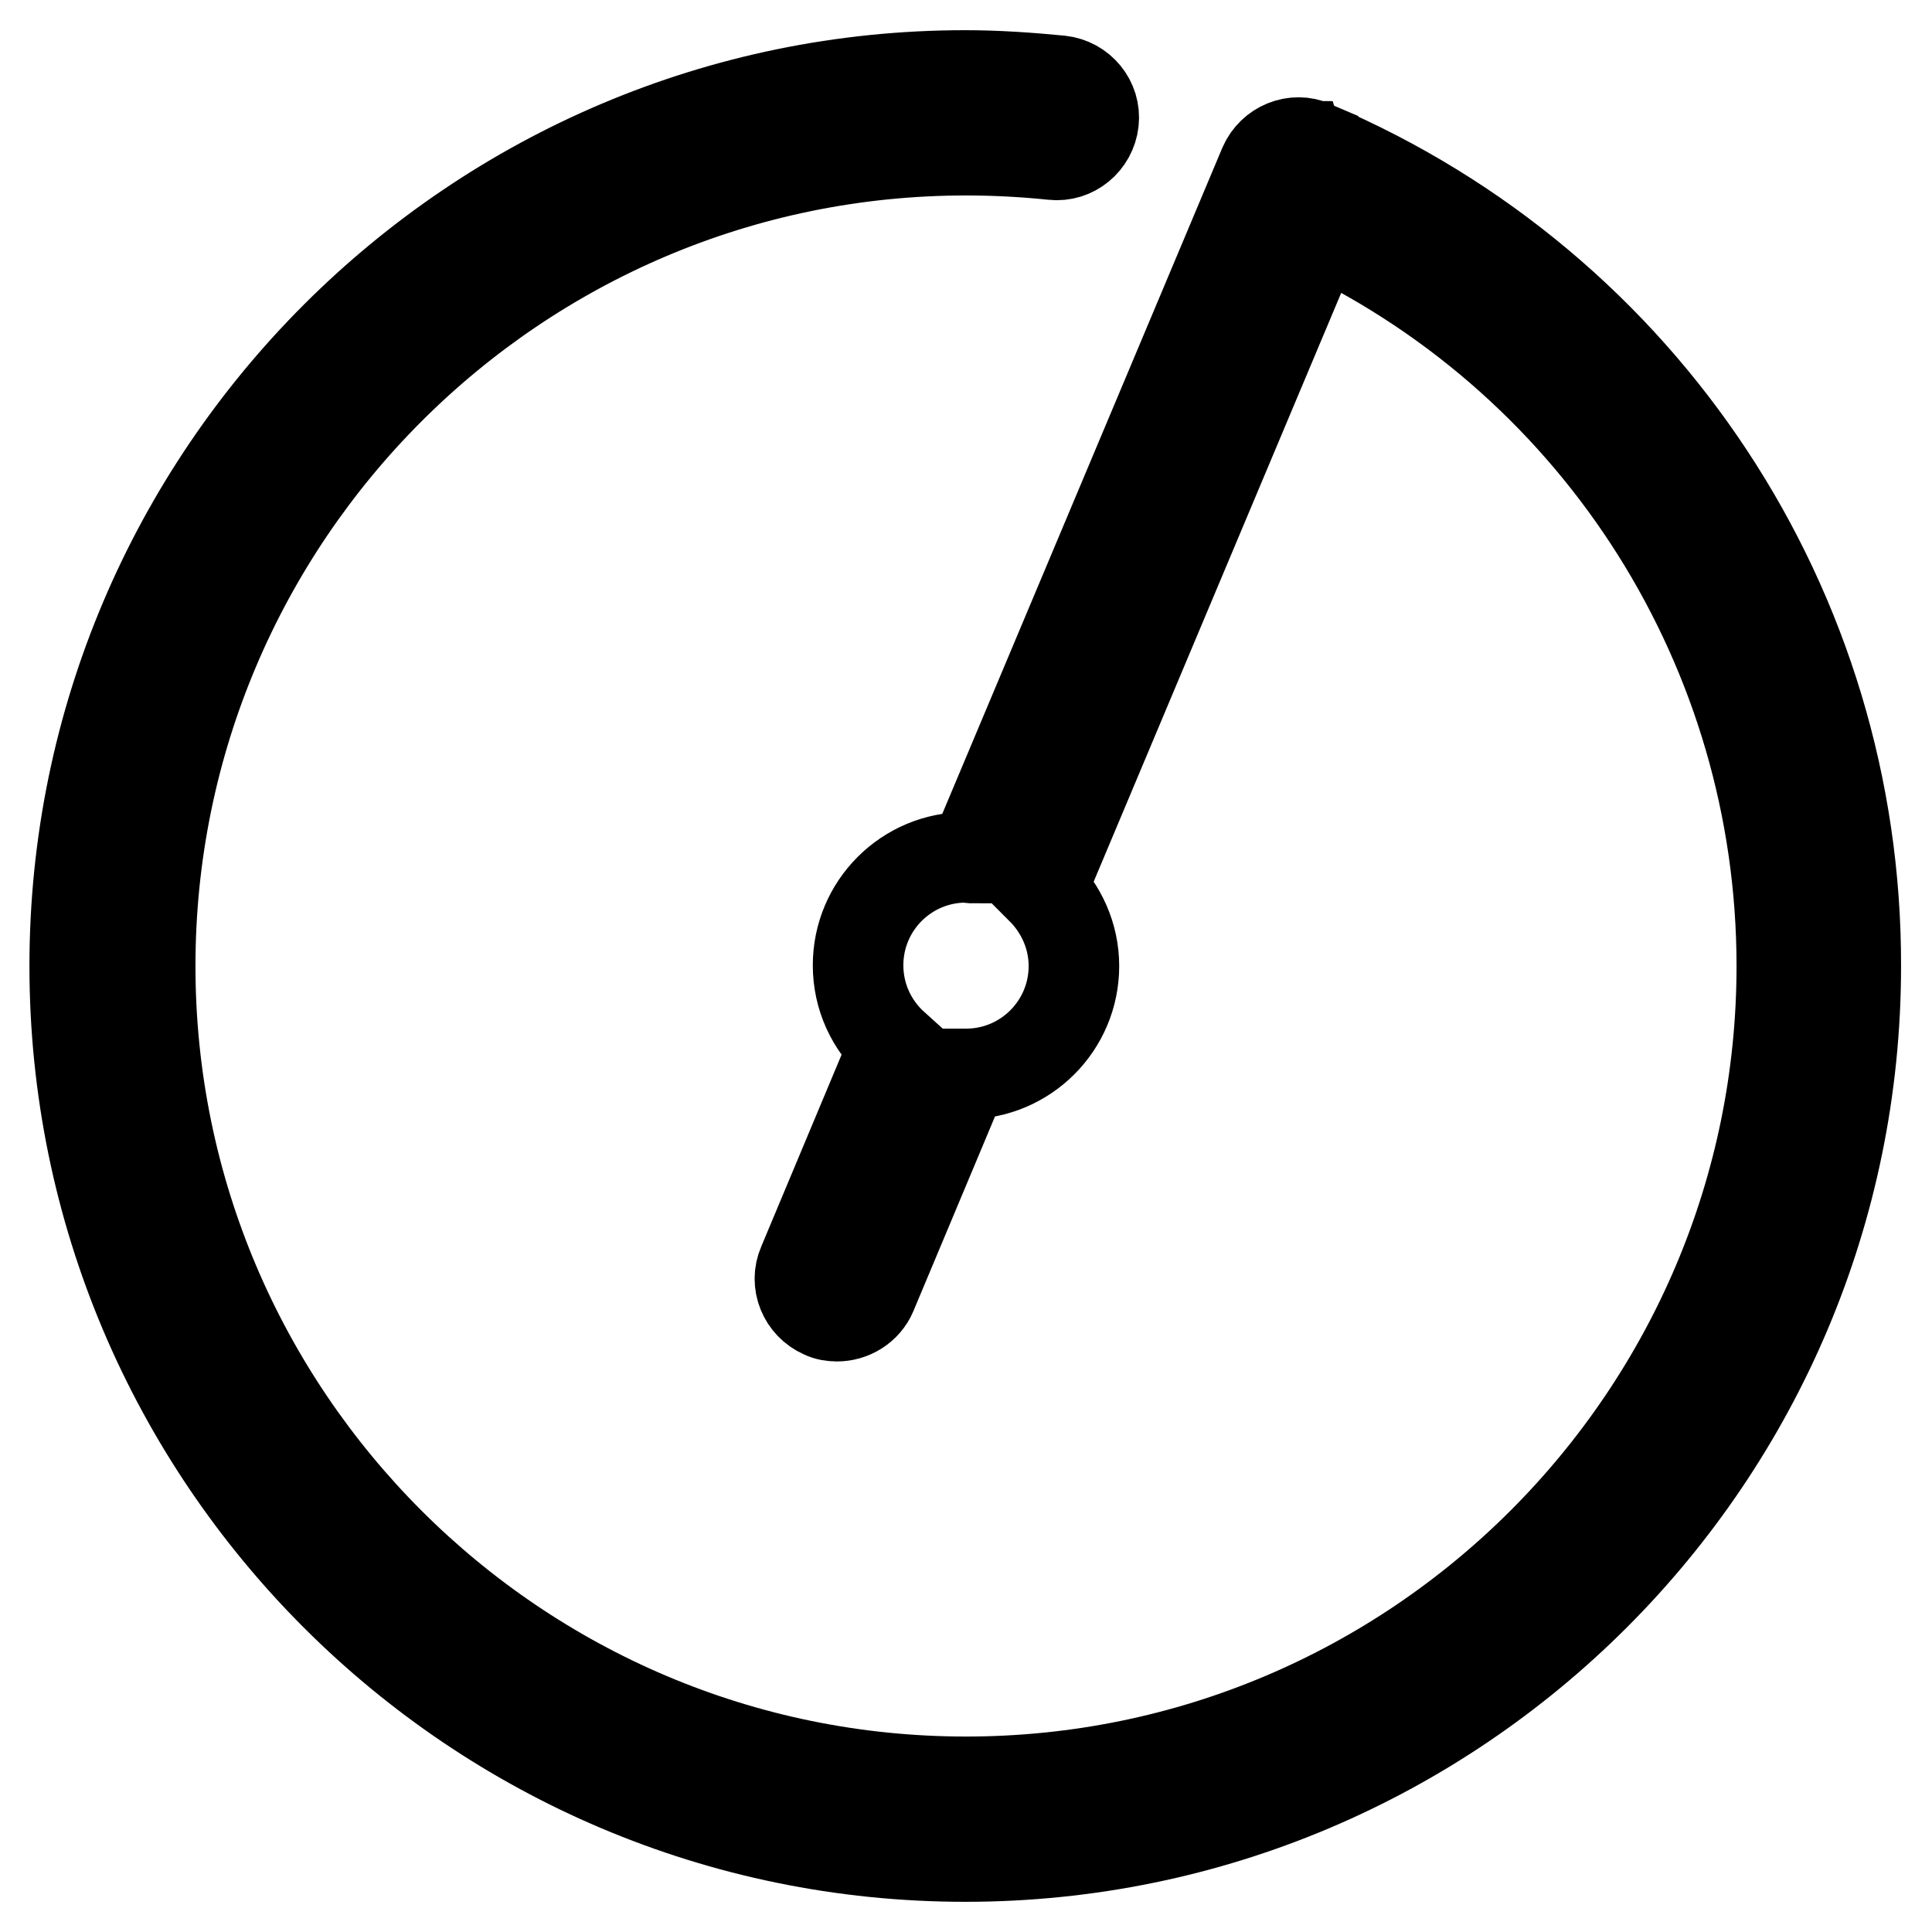 <?xml version="1.0" encoding="utf-8"?>
<!-- Svg Vector Icons : http://www.onlinewebfonts.com/icon -->
<!DOCTYPE svg PUBLIC "-//W3C//DTD SVG 1.1//EN" "http://www.w3.org/Graphics/SVG/1.1/DTD/svg11.dtd">
<svg version="1.1" xmlns="http://www.w3.org/2000/svg" xmlns:xlink="http://www.w3.org/1999/xlink" x="0px" y="0px" viewBox="0 0 256 256" enable-background="new 0 0 256 256" xml:space="preserve">
<g> <path stroke-width="12" fill-opacity="0" stroke="#000000"  d="M174.3,19.5c-0.1,0-0.1,0-0.2-0.1c-0.1,0-0.1-0.1-0.1-0.1c-2.5-1.1-5.4,0.1-6.5,2.6l-38.6,91.8 c-0.3,0-0.6-0.1-0.9-0.1c-7.9,0-14.3,6.4-14.3,14.3c0,4.2,1.8,8,4.8,10.7l-12.1,28.9c-1.1,2.5,0.1,5.4,2.6,6.5 c0.6,0.3,1.3,0.4,1.9,0.4c1.9,0,3.8-1.1,4.6-3l12.2-29.1c0.1,0,0.2,0,0.3,0c7.9,0,14.3-6.4,14.3-14.3c0-4-1.7-7.6-4.3-10.2 l36.7-87.3c37.4,17.9,61.4,55.7,61.4,97.5c0,59.6-48.5,108.1-108.1,108.1S19.9,187.6,19.9,128S68.4,19.9,128,19.9 c3.8,0,7.7,0.2,11.5,0.6c2.7,0.3,5.1-1.7,5.4-4.4c0.3-2.7-1.7-5.1-4.4-5.4c-4.1-0.4-8.4-0.7-12.6-0.7c-65,0-118,52.9-118,118 c0,65.1,52.9,118,118,118c65.1,0,118-52.9,118-118C246,80.7,217.9,38.1,174.3,19.5z"/></g>
</svg>